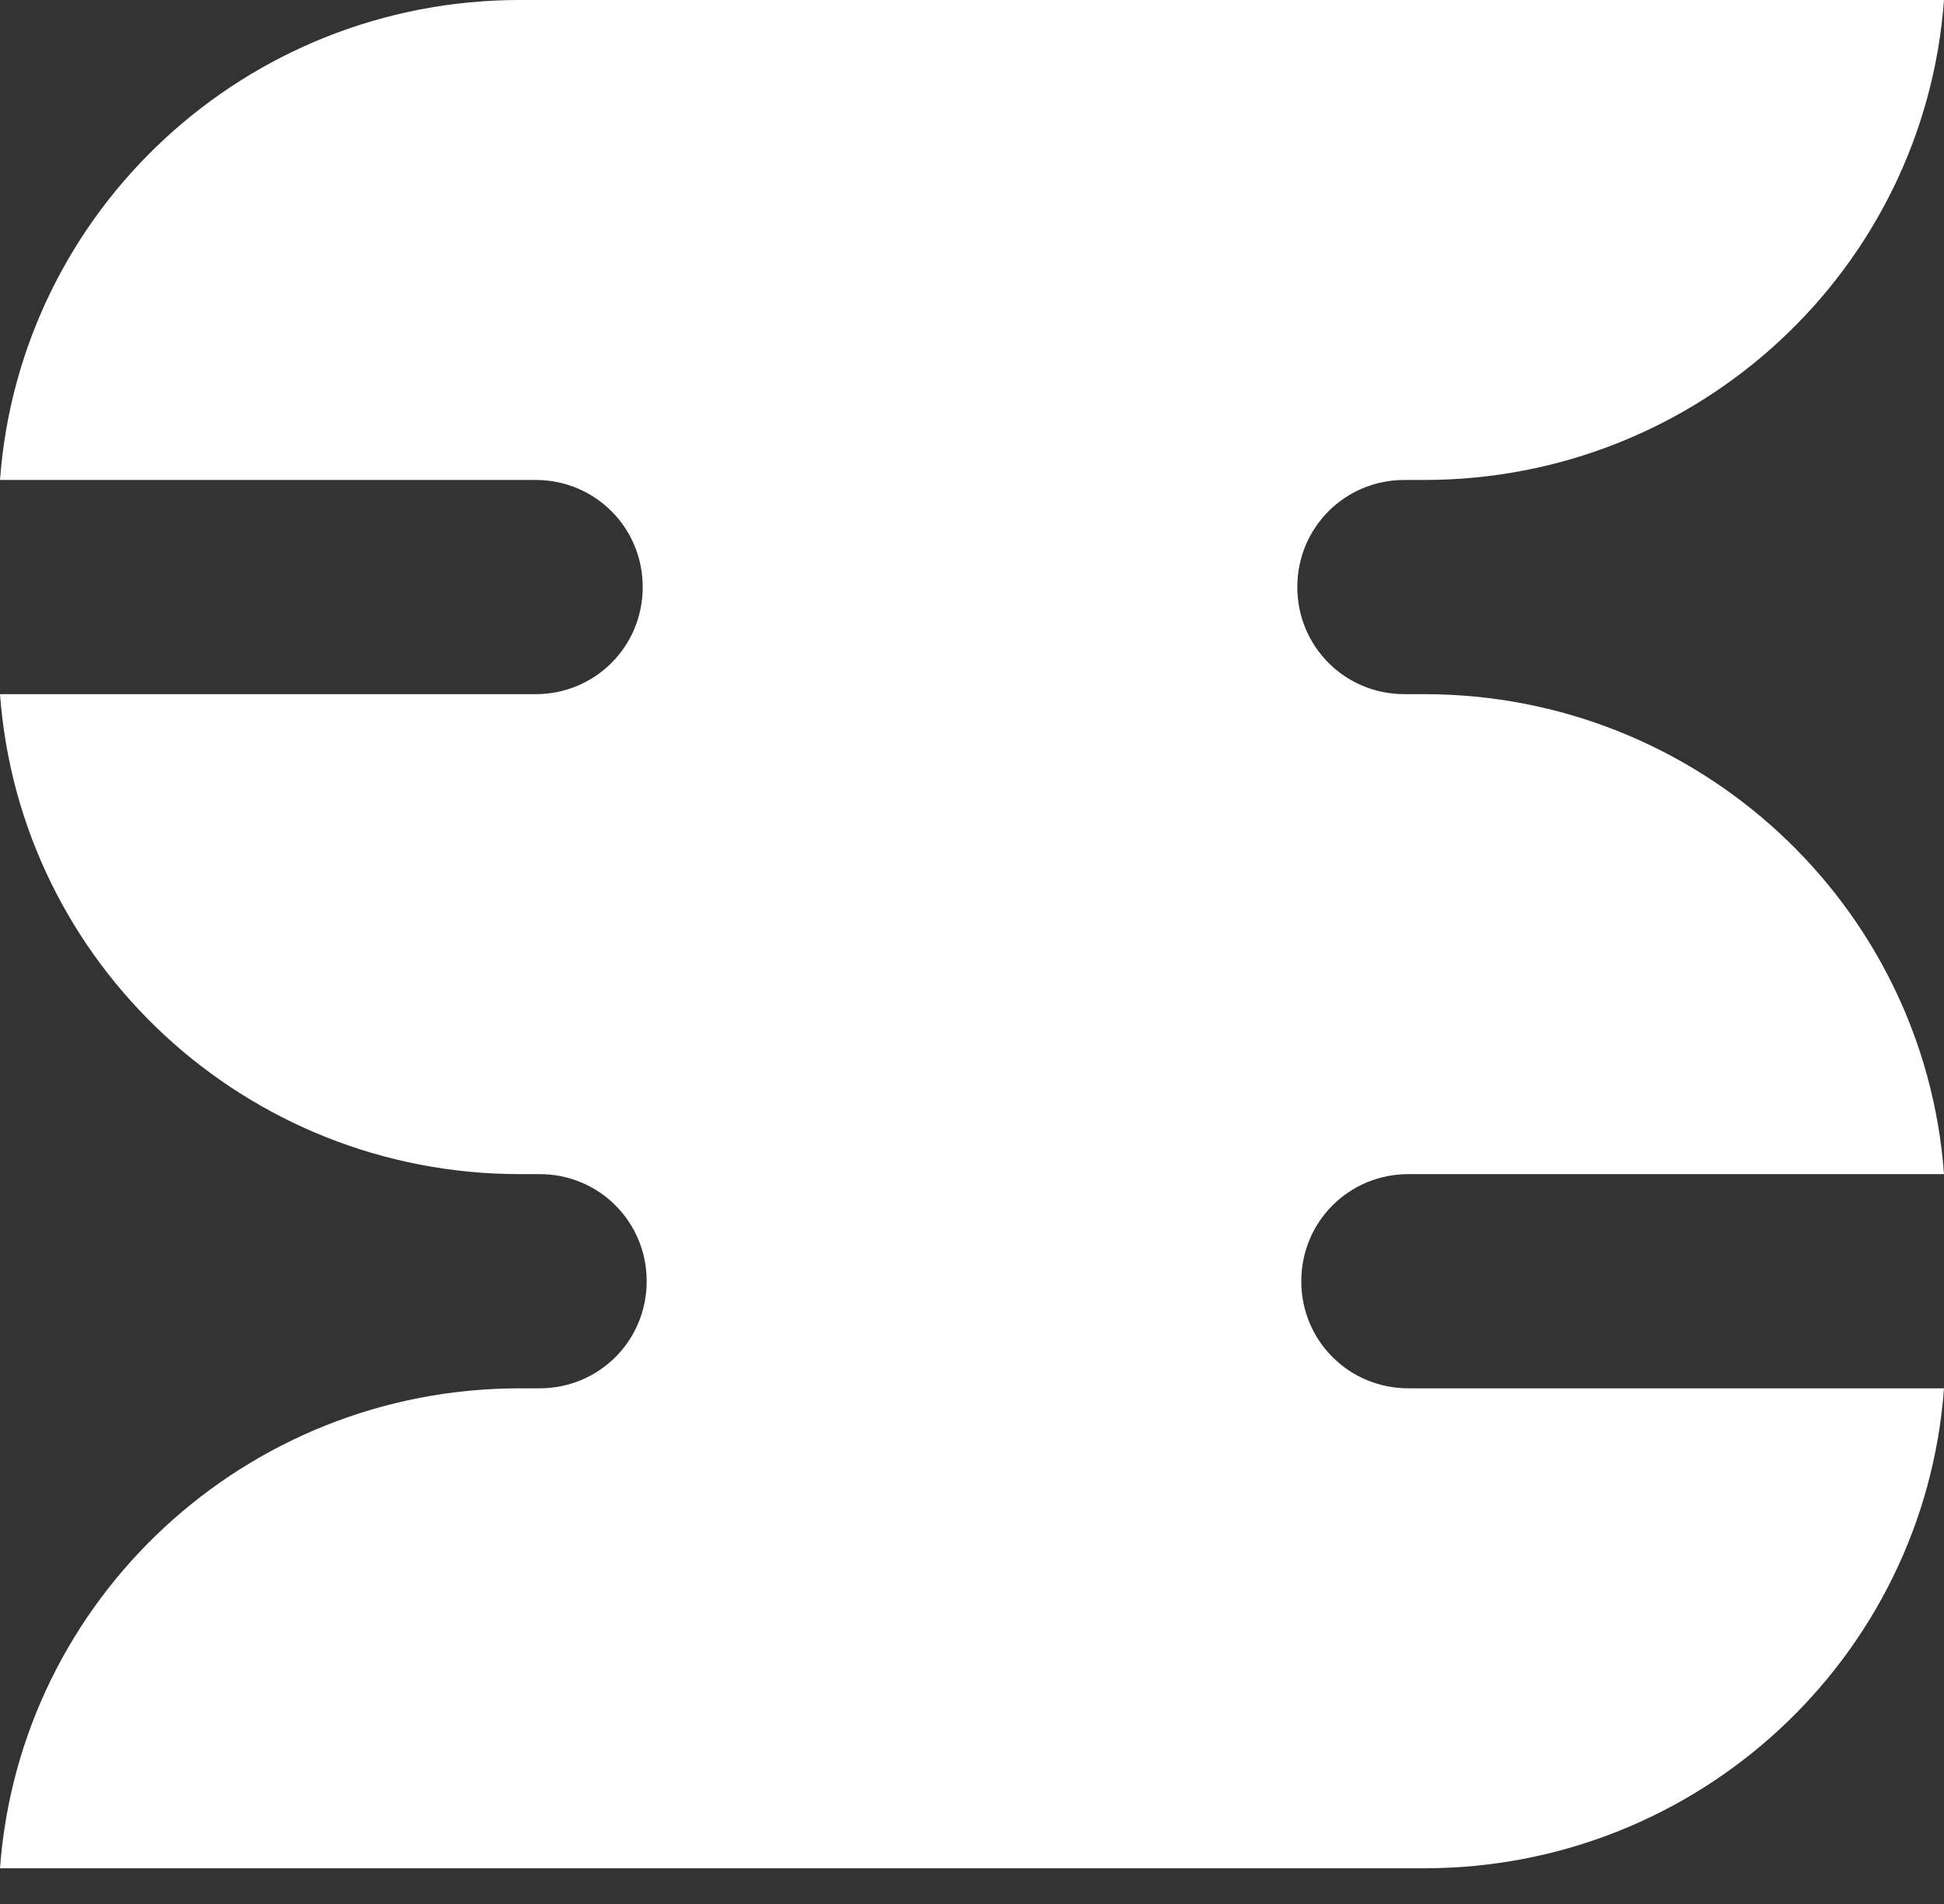 <svg xmlns="http://www.w3.org/2000/svg" width="49" height="48" fill="none"><rect width="100%" height="100%" fill="#333333" stroke="none"/><path fill="#fff" d="M0 12.1h13.5c1.5 0 2.7 1.2 2.7 2.7s-1.2 2.7-2.7 2.7H0c.5 6.8 6.2 12.1 13.1 12.1h.5c1.5 0 2.7 1.2 2.7 2.7S15.1 35 13.6 35h-.5C6.2 35 .5 40.3 0 47.1h35.9c6.9 0 12.6-5.3 13.1-12.1H35.5c-1.5 0-2.7-1.2-2.7-2.7s1.2-2.7 2.7-2.7H49c-.5-6.8-6.2-12.1-13.1-12.1h-.5c-1.5 0-2.7-1.2-2.7-2.7s1.2-2.7 2.7-2.7h.5C42.8 12.1 48.5 6.8 49 0H13.1C6.2 0 .5 5.3 0 12.1"/></svg>